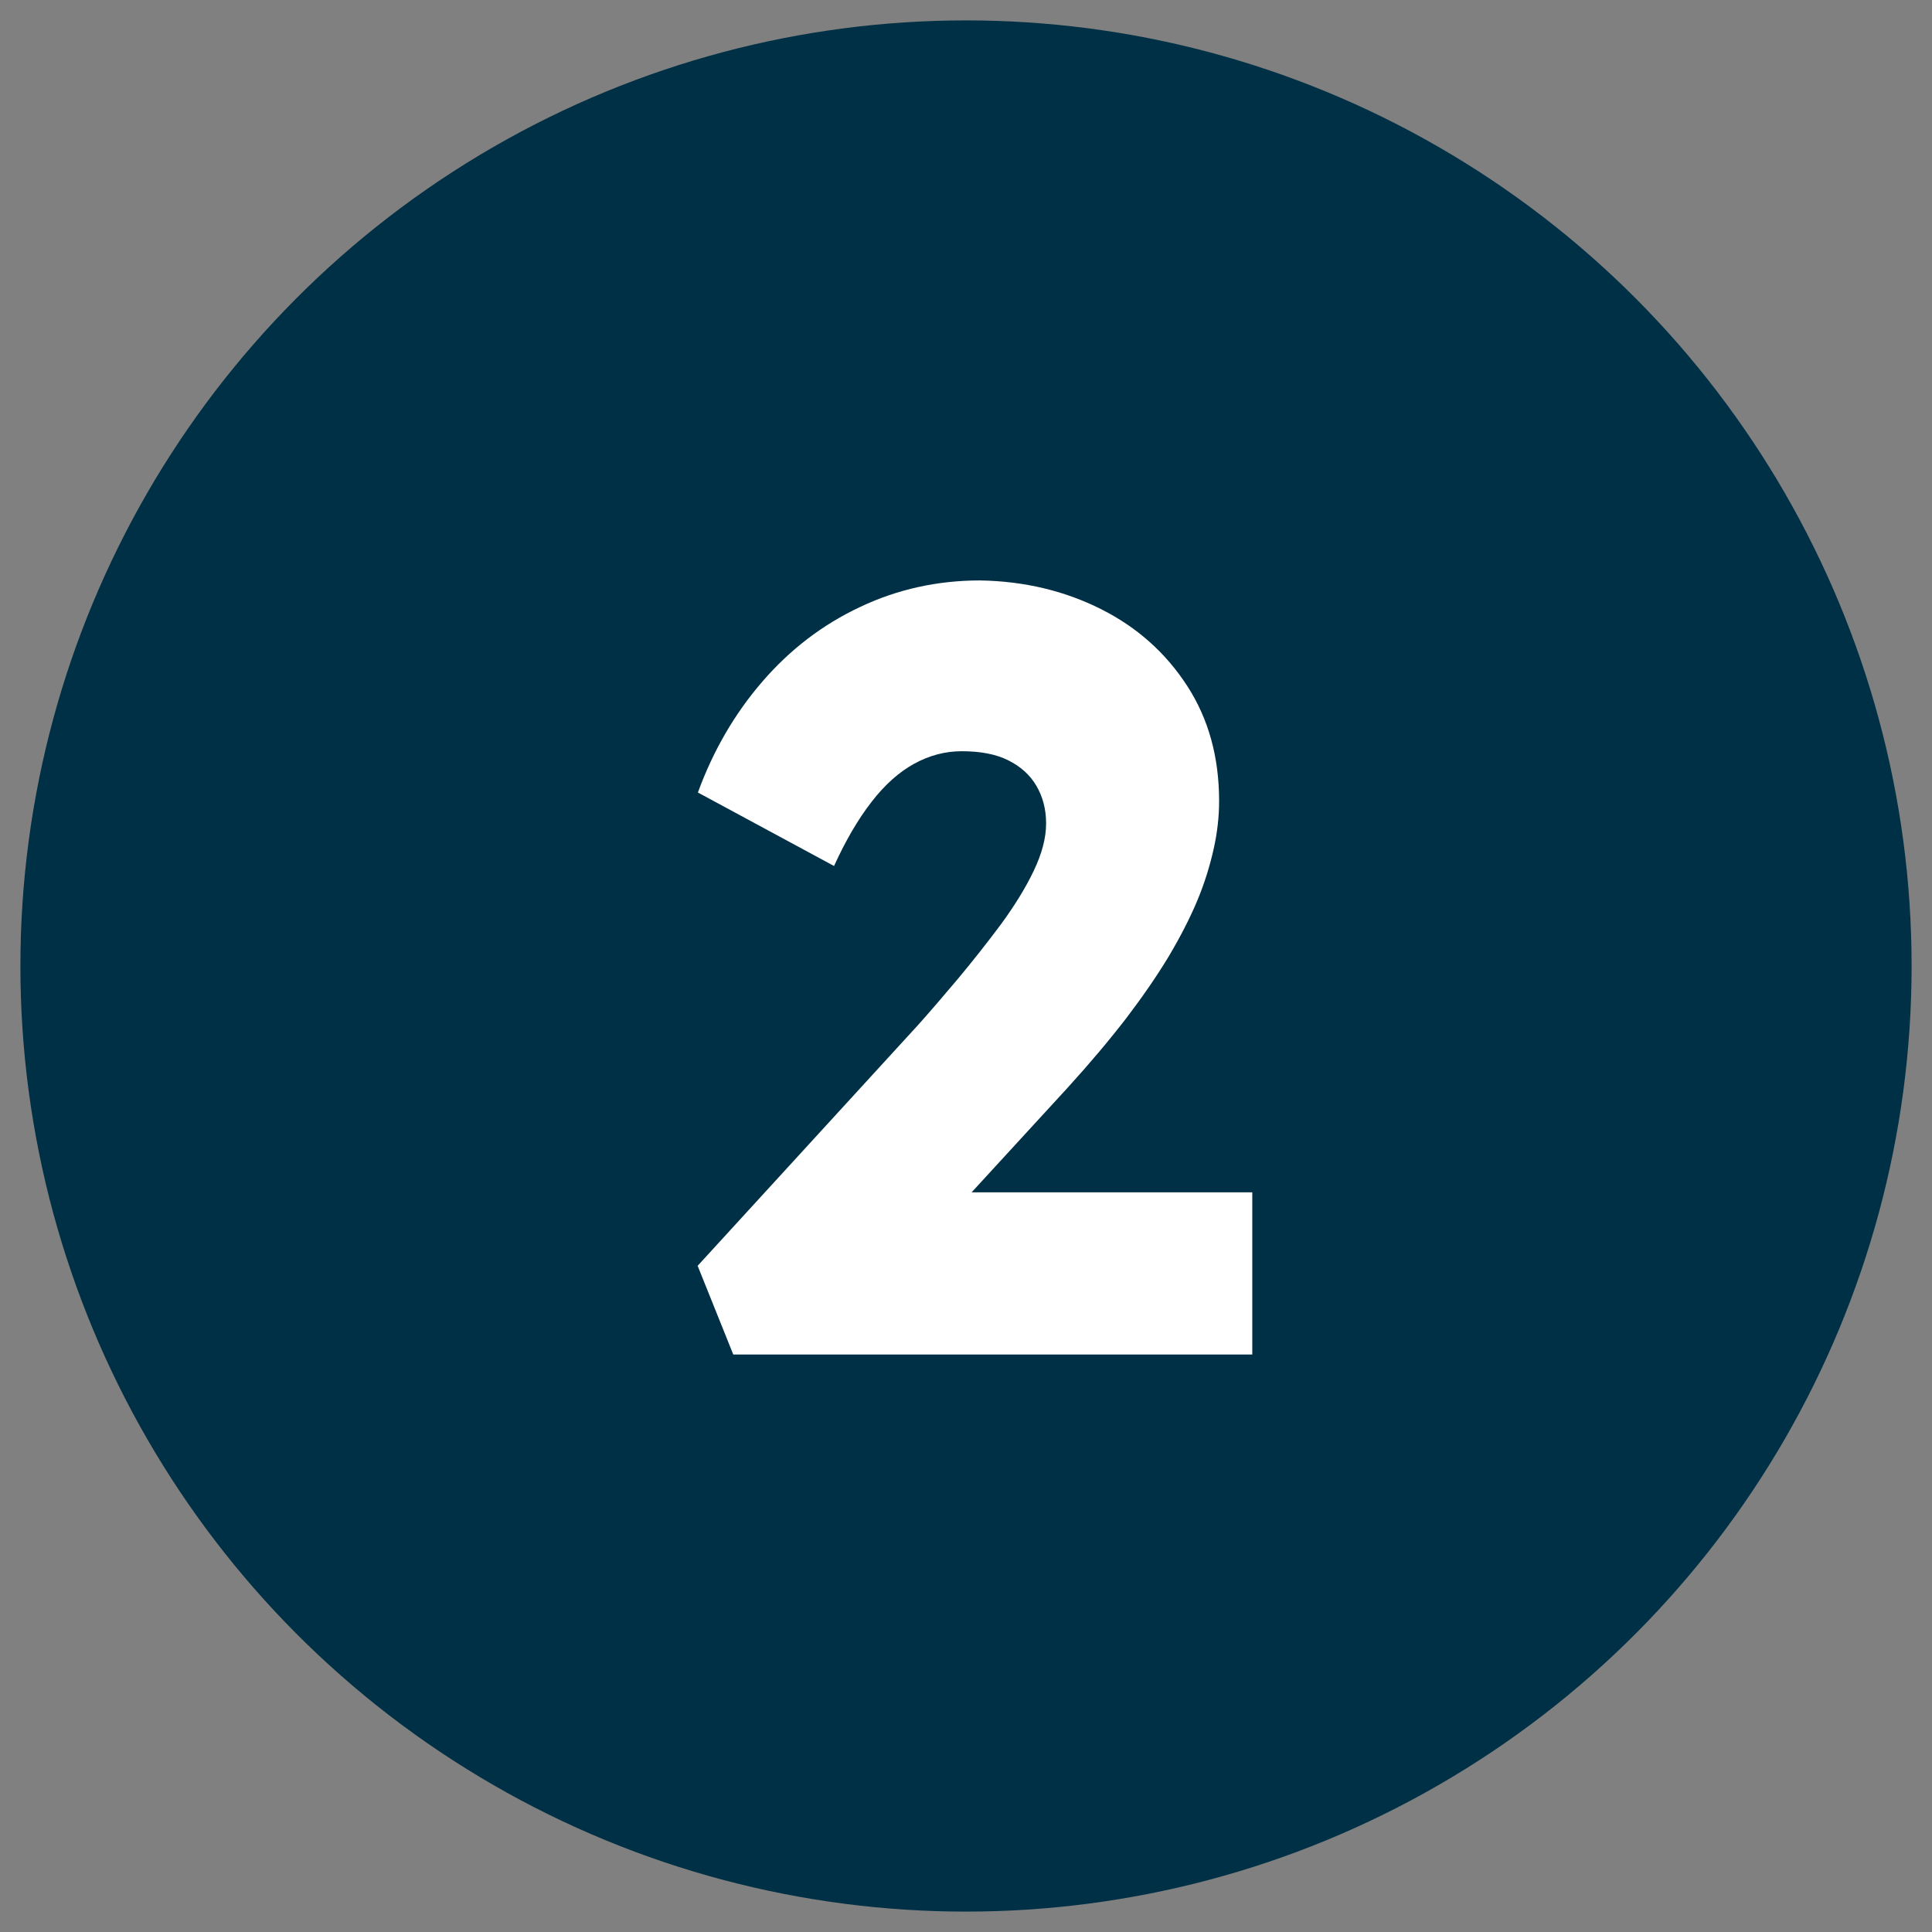 <svg xmlns="http://www.w3.org/2000/svg" id="Layer_1" viewBox="0 0 78.62 78.62"><rect x="0" y="0" width="78.62" height="78.62" fill="#808080" stroke="none"/><defs><style>.cls-1{fill:#003045;}.cls-2{fill:#fff;}</style></defs><circle class="cls-1" cx="39.31" cy="39.31" r="38.48"></circle><path class="cls-2" d="m39.52,48.54l3.92-4.27c.91-1,1.7-1.94,2.38-2.82.67-.88,1.25-1.72,1.74-2.53.48-.81.87-1.57,1.17-2.29s.51-1.42.66-2.09.22-1.32.22-1.94c0-1.79-.43-3.35-1.3-4.69s-2.03-2.38-3.5-3.12-3.11-1.14-4.93-1.17c-1.73,0-3.36.36-4.88,1.08-1.53.72-2.85,1.73-3.98,3.04s-2,2.81-2.62,4.51l5.54,2.99c.47-1.03.97-1.89,1.52-2.6.54-.7,1.12-1.22,1.74-1.56.62-.34,1.26-.51,1.94-.51.76,0,1.39.12,1.89.37.5.25.88.59,1.14,1.03.26.44.4.95.4,1.54s-.17,1.23-.51,1.94-.79,1.43-1.34,2.18c-.56.75-1.13,1.47-1.72,2.18-.59.7-1.13,1.33-1.63,1.89l-8.98,9.81,1.45,3.61h21.12v-6.6h-11.45Z"></path></svg>